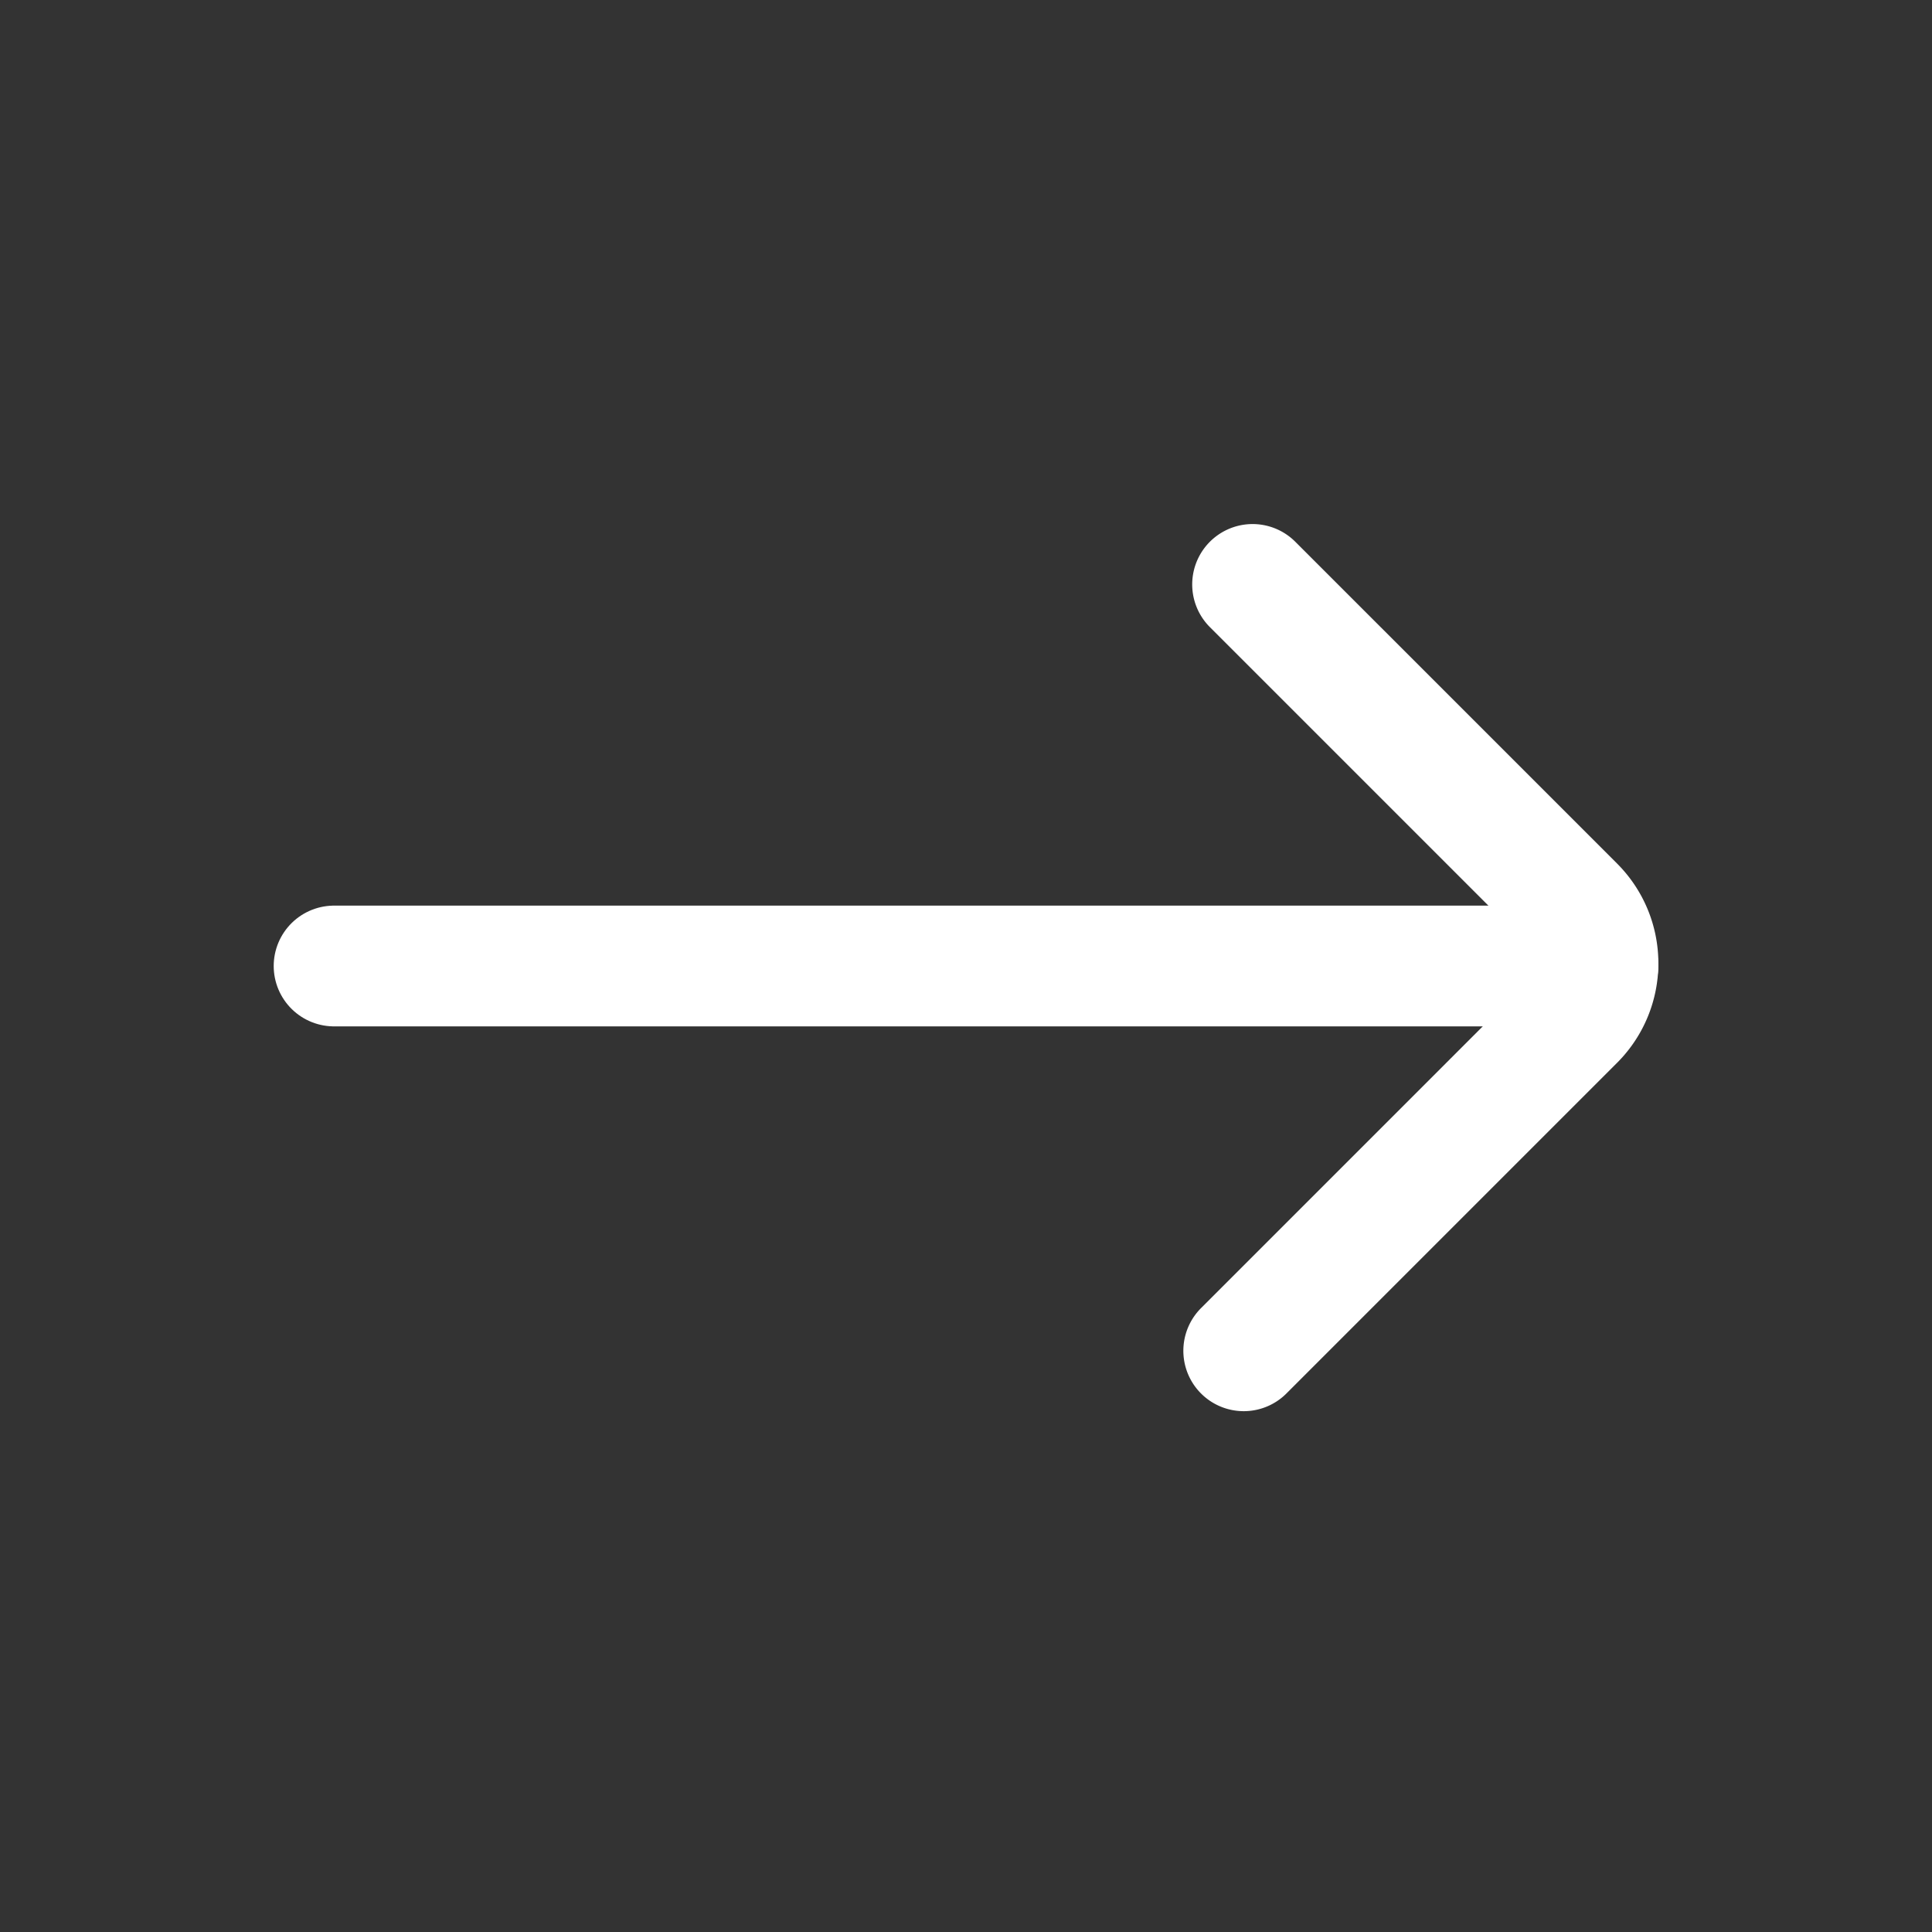 <?xml version="1.0" encoding="utf-8"?>
<!-- Uploaded to: SVG Repo, www.svgrepo.com, Generator: SVG Repo Mixer Tools -->
<svg width="20px" height="20px" viewBox="0 0 24 24" xmlns="http://www.w3.org/2000/svg">
<rect x="0" y="0" width="24" height="24" fill="#333333" stroke="none"/>
<defs>
<style>.cls-1{fill:none;stroke:#fff;stroke-linecap:round;stroke-linejoin:bevel;stroke-width:1.5px;}</style>
</defs>
<g id="ic-arrows-right">
<line class="cls-1" x1="4.15" y1="12" x2="19.85" y2="12"/>
<path class="cls-1" d="M15.45,16.78l4.11-4.11a1,1,0,0,0,0-1.41l-4-4"/>
</g>
</svg>